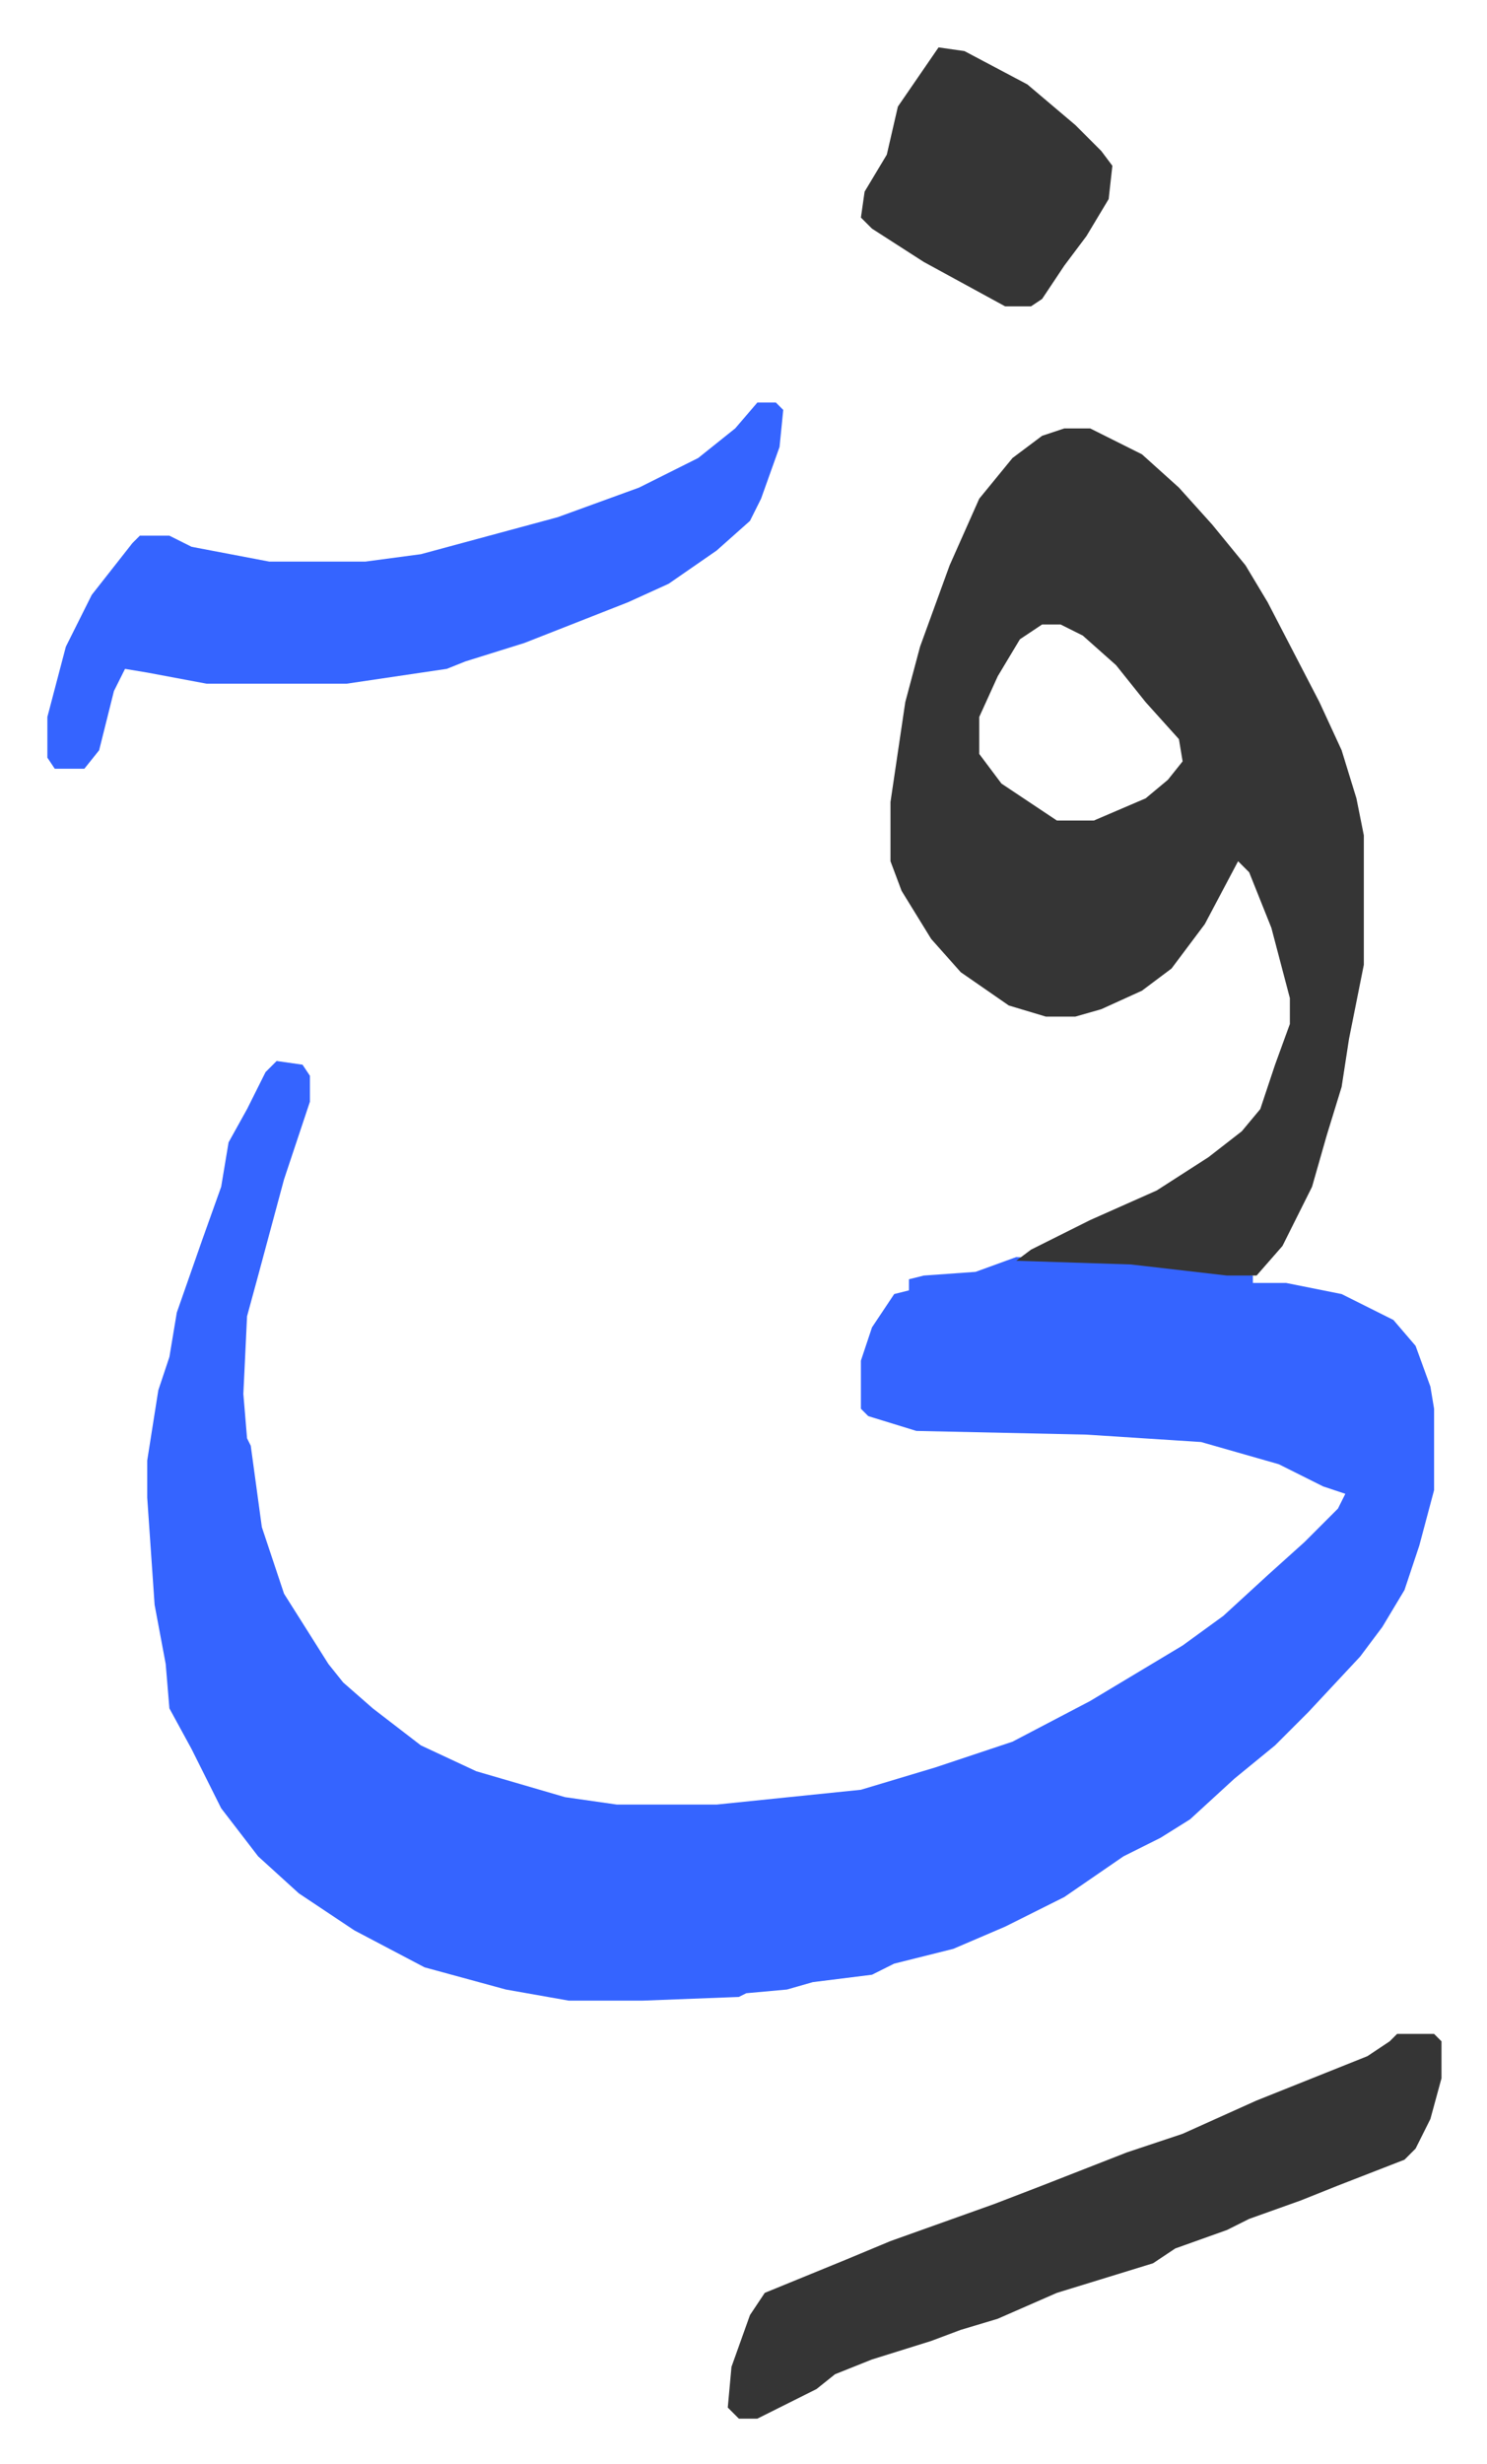 <svg xmlns="http://www.w3.org/2000/svg" role="img" viewBox="-12.81 552.19 402.12 666.12"><path fill="#3564ff" id="rule_madd_obligatory_4_5_vowels" d="M62 839l7 1 2 3v7l-7 21-7 26-3 11-1 21 1 12 1 2 3 22 6 18 12 19 4 5 8 7 13 10 15 7 24 7 14 2h27l39-4 20-6 21-7 21-11 25-15 11-8 12-11 10-9 9-9 2-4-6-2-12-6-21-6-31-2-46-1-13-4-2-2v-13l3-9 6-9 4-1v-3l4-1 14-1 11-4 31 1 26 3 7 1v2h9l15 3 14 7 6 7 4 11 1 6v22l-4 15-4 12-6 10-6 8-14 15-9 9-11 9-12 11-8 5-10 5-16 11-16 8-14 6-16 4-6 3-16 2-7 2-11 1-2 1-26 1h-20l-17-3-22-6-19-10-15-10-11-10-10-13-8-16-6-11-1-12-3-16-2-29v-10l3-19 3-9 2-12 7-20 5-14 2-12 5-9 5-10z"/><path fill="#353535" id="rule_normal" d="M275 668h7l14 7 10 9 9 10 9 11 6 10 14 27 6 13 4 13 2 10v35l-4 20-2 13-4 13-4 14-8 16-7 8h-8l-26-3-31-1 4-3 16-8 18-8 14-9 9-7 5-6 4-12 4-11v-7l-5-19-6-15-3-3-9 17-9 12-8 6-11 5-7 2h-8l-10-3-13-9-8-9-8-13-3-8v-16l4-27 4-15 8-22 8-18 9-11 8-6zm-6 53l-6 4-6 10-5 11v10l6 8 15 10h10l14-6 6-5 4-5-1-6-9-10-8-10-9-8-6-3z"/><path fill="#3564ff" id="rule_madd_obligatory_4_5_vowels" d="M192 661h5l2 2-1 10-5 14-3 6-9 8-13 9-11 5-28 11-16 5-5 2-27 4H43l-16-3-6-1-3 6-4 16-4 5H2l-2-3v-11l5-19 7-14 11-14 2-2h8l6 3 21 4h26l15-2 37-10 22-8 16-8 10-8z"/><path fill="#353535" id="rule_normal" d="M365 1102h10l2 2v10l-3 11-4 8-3 3-18 7-10 4-14 5-6 3-14 5-6 4-13 4-13 4-16 7-10 3-8 3-16 5-10 4-5 4-16 8h-5l-3-3 1-11 5-14 4-6 22-9 12-5 28-10 13-5 23-9 15-5 20-9 15-6 15-6 6-4zM241 565l7 1 17 9 13 11 7 7 3 4-1 9-6 10-6 8-6 9-3 2h-7l-22-12-14-9-3-3 1-7 6-10 3-13z"/></svg>
